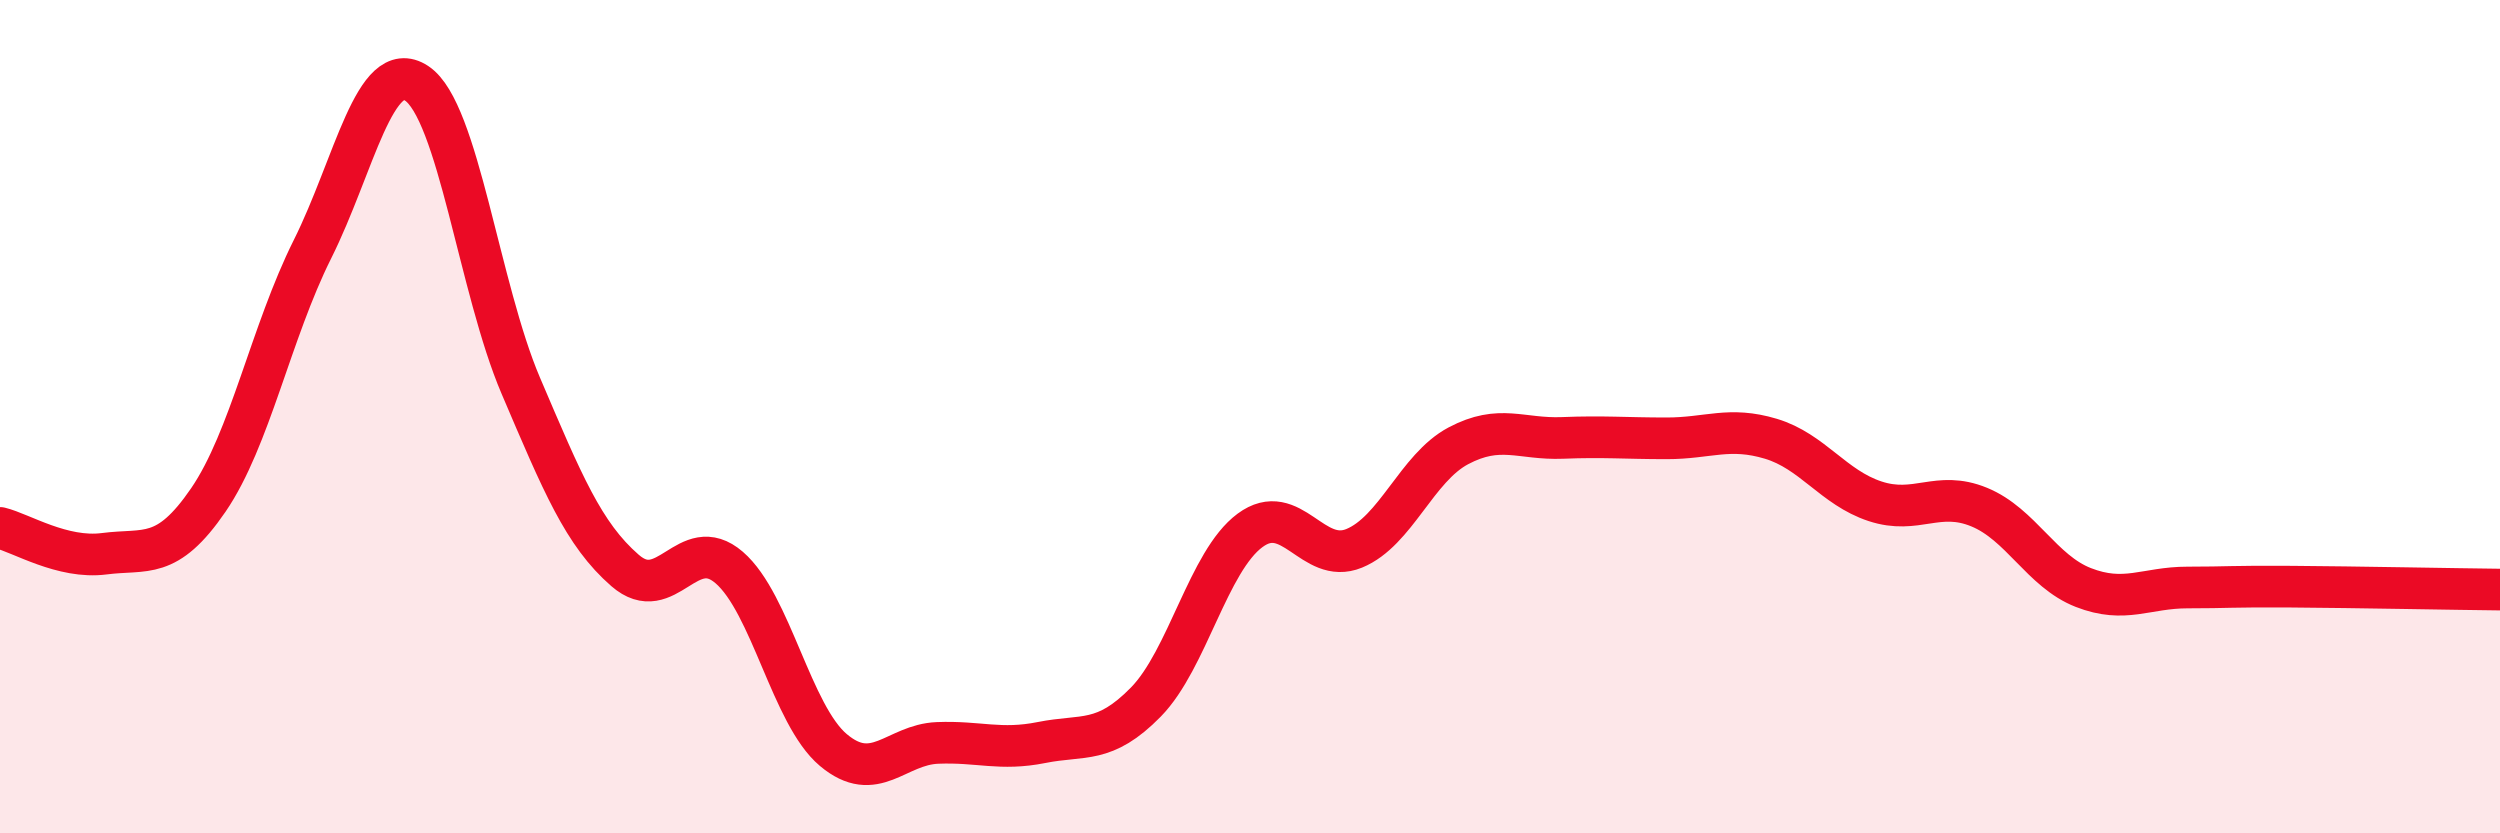 
    <svg width="60" height="20" viewBox="0 0 60 20" xmlns="http://www.w3.org/2000/svg">
      <path
        d="M 0,12.67 C 0.5,12.79 1.5,13.42 2.5,13.29 C 3.5,13.16 4,13.46 5,12 C 6,10.54 6.5,7.98 7.5,5.98 C 8.5,3.98 9,1.34 10,2 C 11,2.66 11.5,6.92 12.5,9.26 C 13.5,11.6 14,12.82 15,13.69 C 16,14.56 16.5,12.76 17.5,13.62 C 18.5,14.48 19,17.16 20,18 C 21,18.84 21.5,17.87 22.5,17.83 C 23.5,17.79 24,18.02 25,17.82 C 26,17.62 26.5,17.87 27.5,16.85 C 28.5,15.83 29,13.47 30,12.73 C 31,11.99 31.5,13.57 32.5,13.16 C 33.5,12.75 34,11.23 35,10.7 C 36,10.17 36.5,10.55 37.5,10.51 C 38.5,10.47 39,10.52 40,10.52 C 41,10.52 41.5,10.23 42.5,10.53 C 43.5,10.83 44,11.7 45,12.03 C 46,12.36 46.5,11.76 47.5,12.17 C 48.5,12.58 49,13.71 50,14.1 C 51,14.49 51.5,14.1 52.5,14.1 C 53.5,14.1 53.5,14.07 55,14.08 C 56.5,14.09 59,14.14 60,14.15L60 20L0 20Z"
        fill="#EB0A25"
        opacity="0.1"
        stroke-linecap="round"
        stroke-linejoin="round"
      />
      <path
        d="M 0,12.67 C 0.5,12.79 1.5,13.42 2.5,13.29 C 3.5,13.16 4,13.46 5,12 C 6,10.54 6.5,7.98 7.5,5.98 C 8.5,3.98 9,1.34 10,2 C 11,2.66 11.5,6.92 12.5,9.26 C 13.5,11.6 14,12.82 15,13.69 C 16,14.56 16.5,12.76 17.5,13.62 C 18.5,14.48 19,17.16 20,18 C 21,18.84 21.5,17.87 22.5,17.83 C 23.5,17.79 24,18.02 25,17.82 C 26,17.62 26.5,17.87 27.5,16.85 C 28.5,15.83 29,13.47 30,12.73 C 31,11.99 31.5,13.57 32.5,13.16 C 33.5,12.75 34,11.23 35,10.7 C 36,10.17 36.5,10.55 37.5,10.51 C 38.5,10.47 39,10.52 40,10.52 C 41,10.52 41.5,10.23 42.5,10.53 C 43.5,10.83 44,11.7 45,12.03 C 46,12.36 46.5,11.76 47.5,12.17 C 48.5,12.58 49,13.71 50,14.1 C 51,14.49 51.5,14.1 52.5,14.1 C 53.5,14.1 53.5,14.07 55,14.08 C 56.5,14.09 59,14.14 60,14.15"
        stroke="#EB0A25"
        stroke-width="1"
        fill="none"
        stroke-linecap="round"
        stroke-linejoin="round"
      />
    </svg>
  